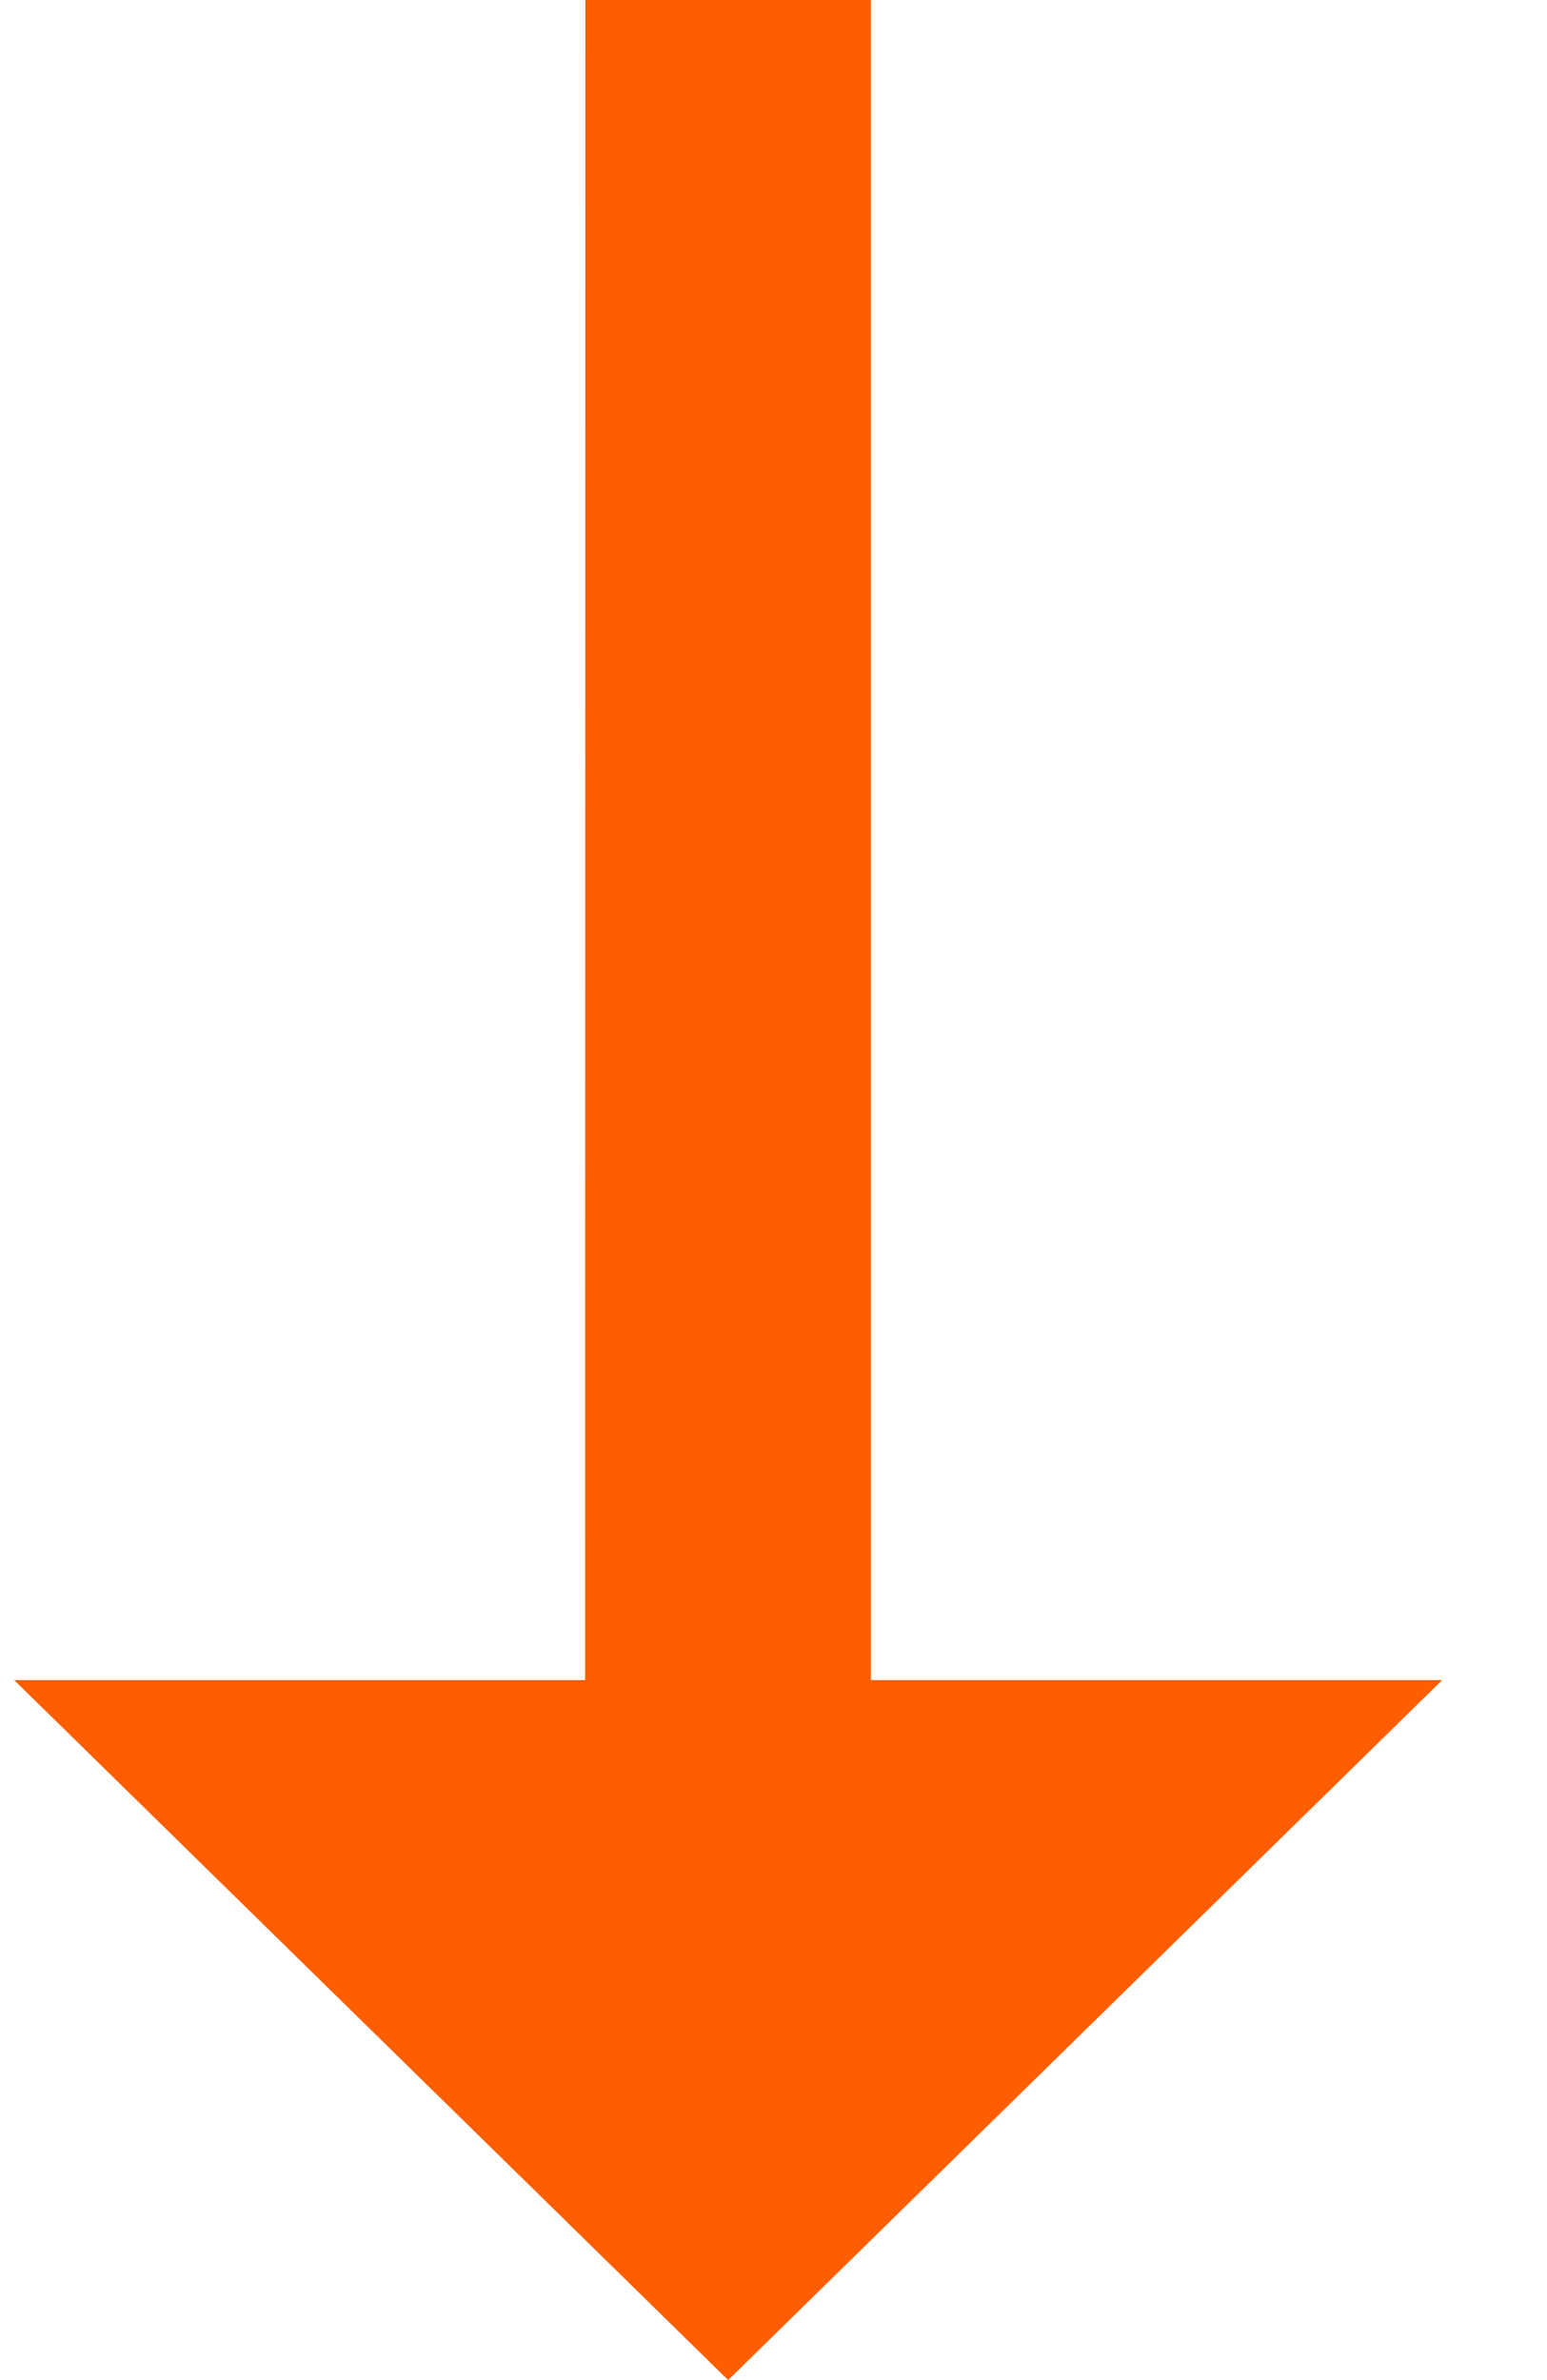 <?xml version="1.0" encoding="UTF-8"?> <svg xmlns="http://www.w3.org/2000/svg" width="13" height="20" viewBox="0 0 13 20" fill="none"> <path d="M0.119 14.118L4.917 14.118L4.919 -2.11716e-06L7.319 -2.22207e-06L7.319 14.118L12.119 14.118L6.119 20L0.119 14.118Z" fill="#FF5E00"></path> </svg> 